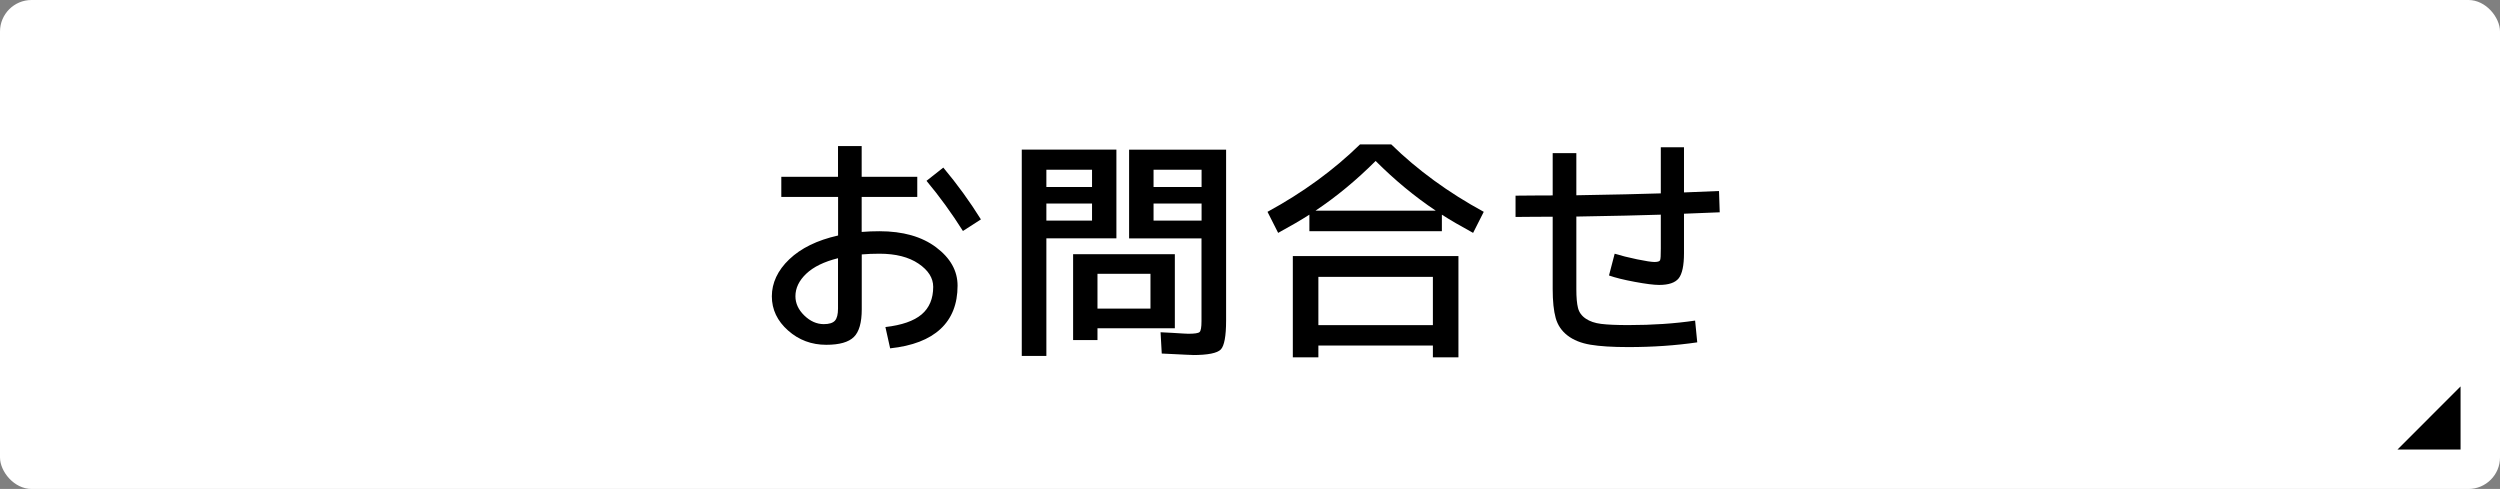 <?xml version="1.0" encoding="UTF-8"?>
<svg id="_レイヤー_11" data-name="レイヤー_1" xmlns="http://www.w3.org/2000/svg" width="317" height="62" version="1.1" viewBox="0 0 317 62">
  <rect x="0" y="0" width="317" height="62" fill="#808080" stroke="none"/>
  <!-- Generator: Adobe Illustrator 30.0.0, SVG Export Plug-In . SVG Version: 2.1.1 Build 123)  -->
  <defs>
    <style>
      .st0 {
        fill: #fff;
      }
    </style>
  </defs>
  <rect class="st0" width="317" height="62" rx="4" ry="4"/>
  <g>
    <path d="M99.06,22.42h7.2v-3.9h3v3.9h7.05v2.55h-7.05v4.44c.72-.06,1.47-.09,2.25-.09,2.98,0,5.38.68,7.19,2.04,1.81,1.36,2.72,2.98,2.72,4.86,0,2.32-.72,4.15-2.16,5.49s-3.57,2.16-6.39,2.46l-.6-2.7c2.08-.24,3.61-.77,4.59-1.6.98-.83,1.47-2,1.47-3.5,0-1.12-.62-2.1-1.86-2.94-1.24-.84-2.89-1.26-4.95-1.26-.82,0-1.57.03-2.25.09v6.96c0,1.68-.33,2.85-1,3.51-.67.66-1.83.99-3.5.99-1.86,0-3.48-.6-4.84-1.81-1.37-1.21-2.06-2.66-2.06-4.34s.73-3.28,2.21-4.69,3.53-2.42,6.19-3.02v-4.89h-7.2v-2.55ZM106.26,32.74c-1.76.44-3.1,1.09-4.02,1.96s-1.38,1.83-1.38,2.86c0,.9.38,1.72,1.12,2.44.75.73,1.58,1.1,2.48,1.1.68,0,1.15-.15,1.41-.44.26-.29.39-.8.39-1.54v-6.39ZM117.48,22.93l2.13-1.68c1.76,2.1,3.35,4.29,4.77,6.57l-2.28,1.47c-1.44-2.28-2.98-4.4-4.62-6.36Z"/>
    <path d="M129.56,45.13v-26.16h12v11.25h-8.88v14.91h-3.12ZM132.68,23.71h5.79v-2.19h-5.79v2.19ZM132.68,25.81v2.16h5.79v-2.16h-5.79ZM139.16,41.62v1.5h-3.09v-10.89h12.9v9.39h-9.81ZM145.88,34.72h-6.72v4.41h6.72v-4.41ZM151.22,45.01c-.2,0-.47-.01-.8-.03-.33-.02-.8-.05-1.41-.07-.61-.03-1.18-.06-1.7-.08l-.15-2.7c.48.02,1,.04,1.56.08.56.03.99.06,1.29.08.3.02.52.03.66.03.8,0,1.28-.07,1.44-.22.16-.15.24-.6.24-1.37v-10.5h-9.18v-11.25h12.3v21.66c0,1.98-.23,3.21-.67,3.67-.45.47-1.65.71-3.58.71ZM152.36,23.71v-2.19h-6.09v2.19h6.09ZM152.36,25.81h-6.09v2.16h6.09v-2.16Z"/>
    <path d="M160.72,26.86c4.48-2.44,8.39-5.29,11.73-8.55h3.96c3.34,3.26,7.25,6.11,11.73,8.55l-1.35,2.67c-1.58-.86-2.9-1.63-3.96-2.31v2.1h-16.8v-2.1c-1.06.68-2.38,1.45-3.96,2.31l-1.35-2.67ZM167.17,43.81v1.5h-3.24v-12.84h21v12.84h-3.24v-1.5h-14.52ZM166.81,26.71h15.24c-2.66-1.78-5.2-3.88-7.62-6.3-2.42,2.42-4.96,4.52-7.62,6.3ZM181.69,41.23v-6.12h-14.52v6.12h14.52Z"/>
    <path d="M196.88,19.42h3v5.34c4.76-.08,8.33-.16,10.71-.24v-5.85h2.94v5.73c1-.04,2.48-.1,4.44-.18l.09,2.7c-2,.08-3.51.14-4.53.18v5.01c0,1.56-.23,2.62-.67,3.18-.45.56-1.27.84-2.48.84-.66,0-1.69-.13-3.09-.39-1.4-.26-2.49-.53-3.27-.81l.72-2.76c.78.24,1.73.48,2.83.71,1.11.23,1.85.34,2.21.34.4,0,.63-.07.71-.21s.1-.64.1-1.5v-4.29c-2.38.08-5.95.16-10.71.24v9.21c0,1.04.07,1.83.21,2.38.14.55.46,1,.98,1.35.51.35,1.16.57,1.96.67.8.1,1.95.15,3.45.15,3.06,0,5.88-.19,8.46-.57l.27,2.76c-2.74.4-5.65.6-8.73.6-2.02,0-3.63-.1-4.81-.3-1.19-.2-2.16-.59-2.91-1.17s-1.25-1.32-1.5-2.22c-.25-.9-.38-2.12-.38-3.66v-9.18c-.54,0-1.33,0-2.37.01-1.04.01-1.82.02-2.34.02v-2.7c.52,0,1.3,0,2.34-.02,1.04,0,1.83-.01,2.37-.01v-5.37Z"/>
  </g>
  <polygon points="312 57 304 57 312 49 312 57"/>
</svg>